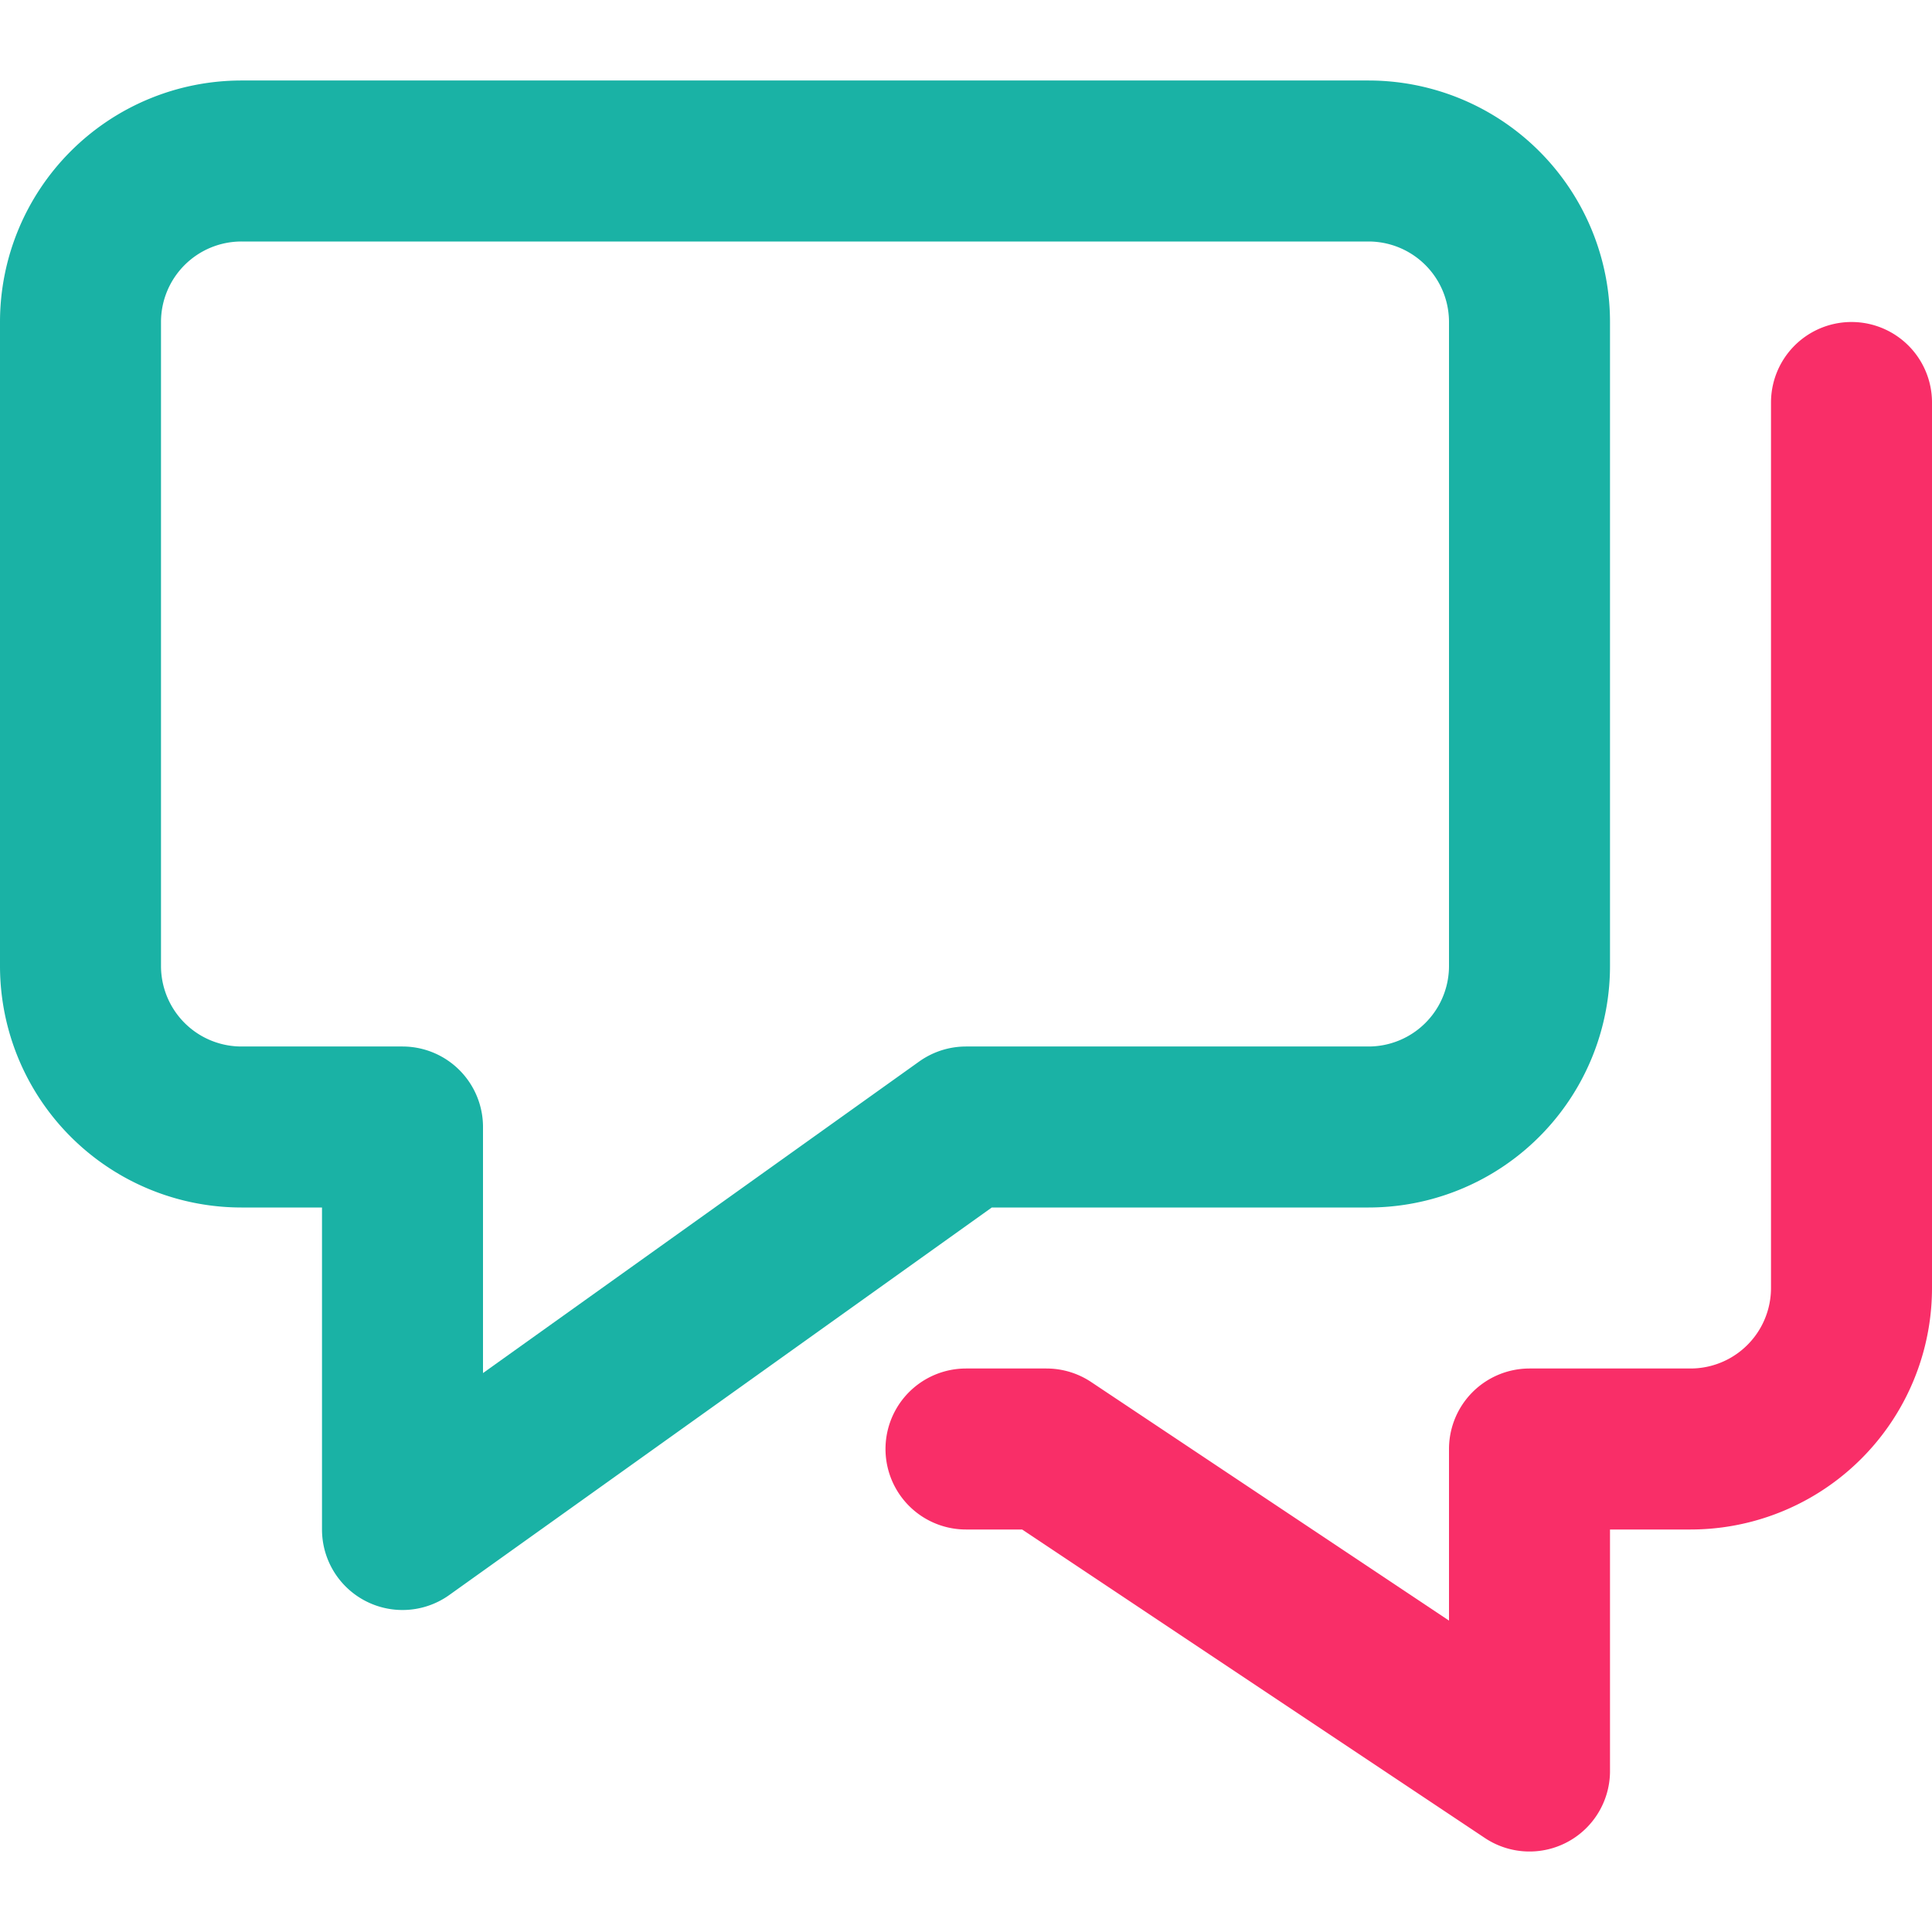 <svg xmlns="http://www.w3.org/2000/svg" width="24" height="24" viewBox="0 0 24 24">
    <path fill="none" d="M0 0H24V24H0z"/>
    <g fill="none" stroke-linecap="round" stroke-linejoin="round" stroke-miterlimit="10" stroke-width="2px">
        <path stroke="#f92e68" d="M23 5v11a2 2 0 0 1-2 2h-2v4l-6-4h-1"/>
        <path stroke="#1ab2a5" d="M17 2H3a2 2 0 0 0-2 2v8a2 2 0 0 0 2 2h2v5l7-5h5a2 2 0 0 0 2-2V4a2 2 0 0 0-2-2z"/>
    </g>
</svg>
